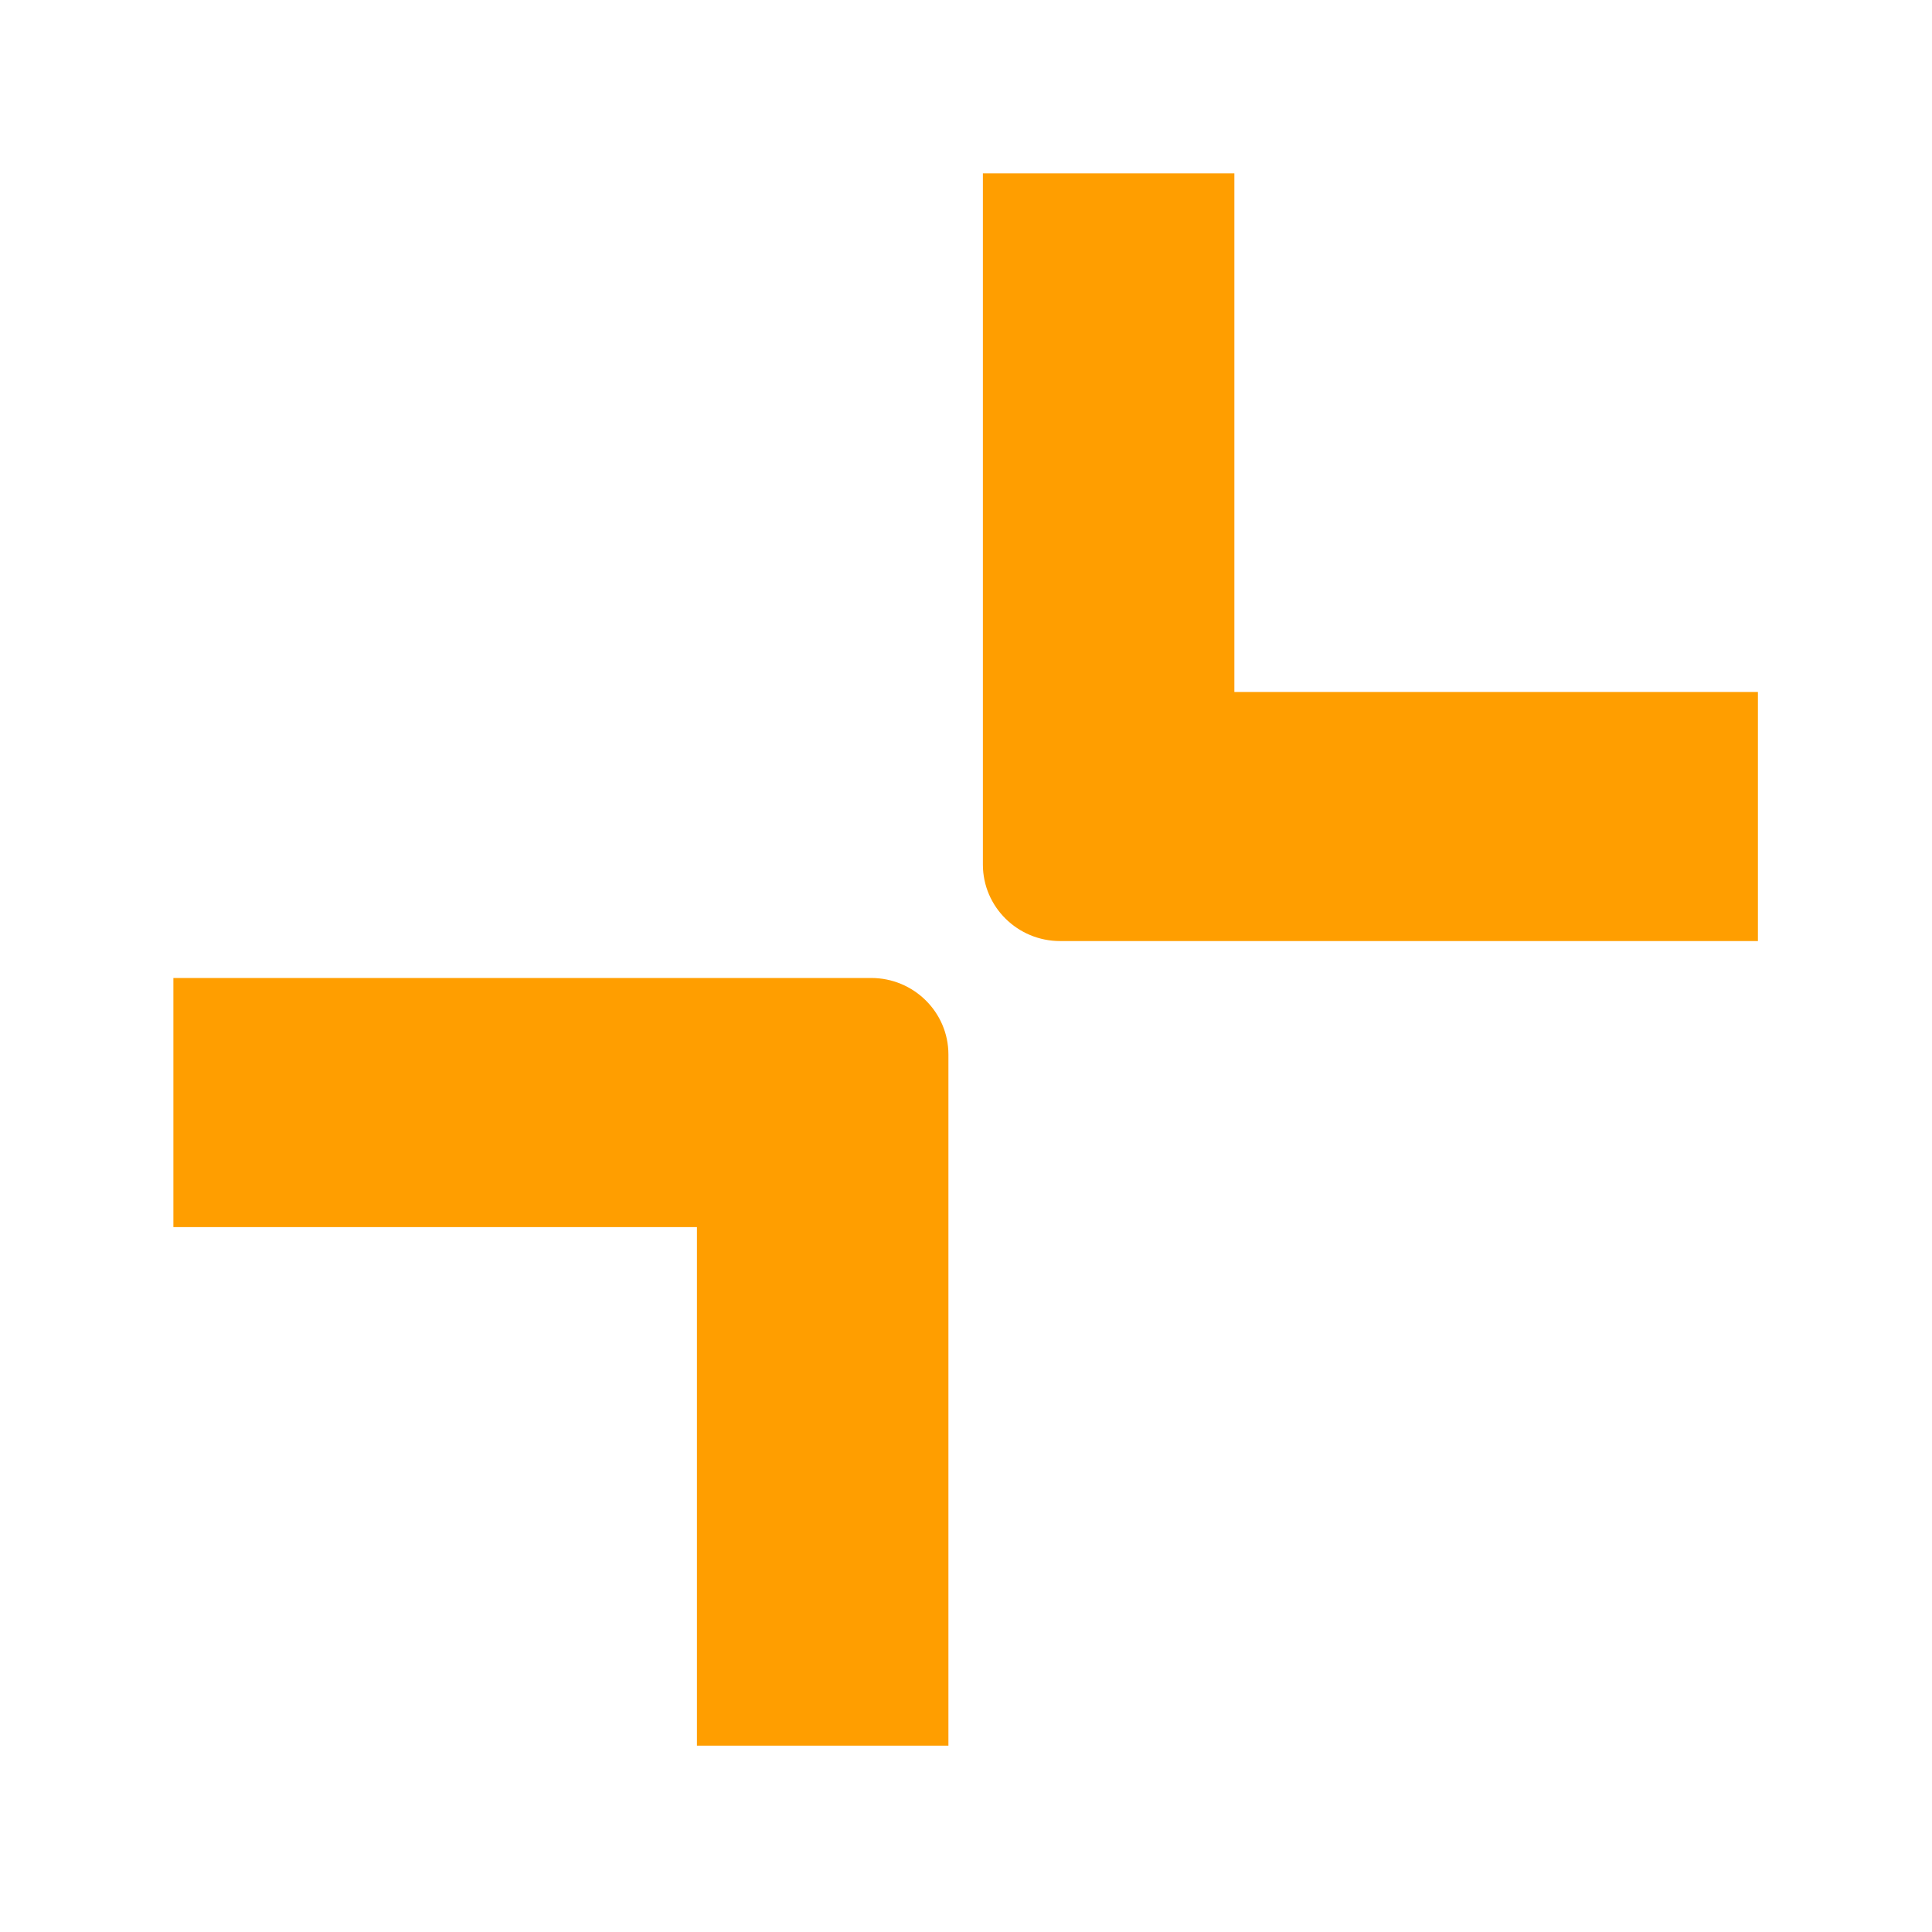 <?xml version="1.0" encoding="UTF-8"?> <svg xmlns="http://www.w3.org/2000/svg" width="78" height="78" viewBox="0 0 78 78" fill="none"><path d="M28.137 39.484H7V49.541H28.137V70.477H38.29V42.572C38.29 40.868 36.892 39.484 35.173 39.484H28.137Z" fill="#FF9E00"></path><path d="M49.835 37.993H70.972V27.936H49.835V7H39.682V34.906C39.682 36.609 41.08 37.993 42.799 37.993H49.835Z" fill="#FF9E00"></path></svg> 